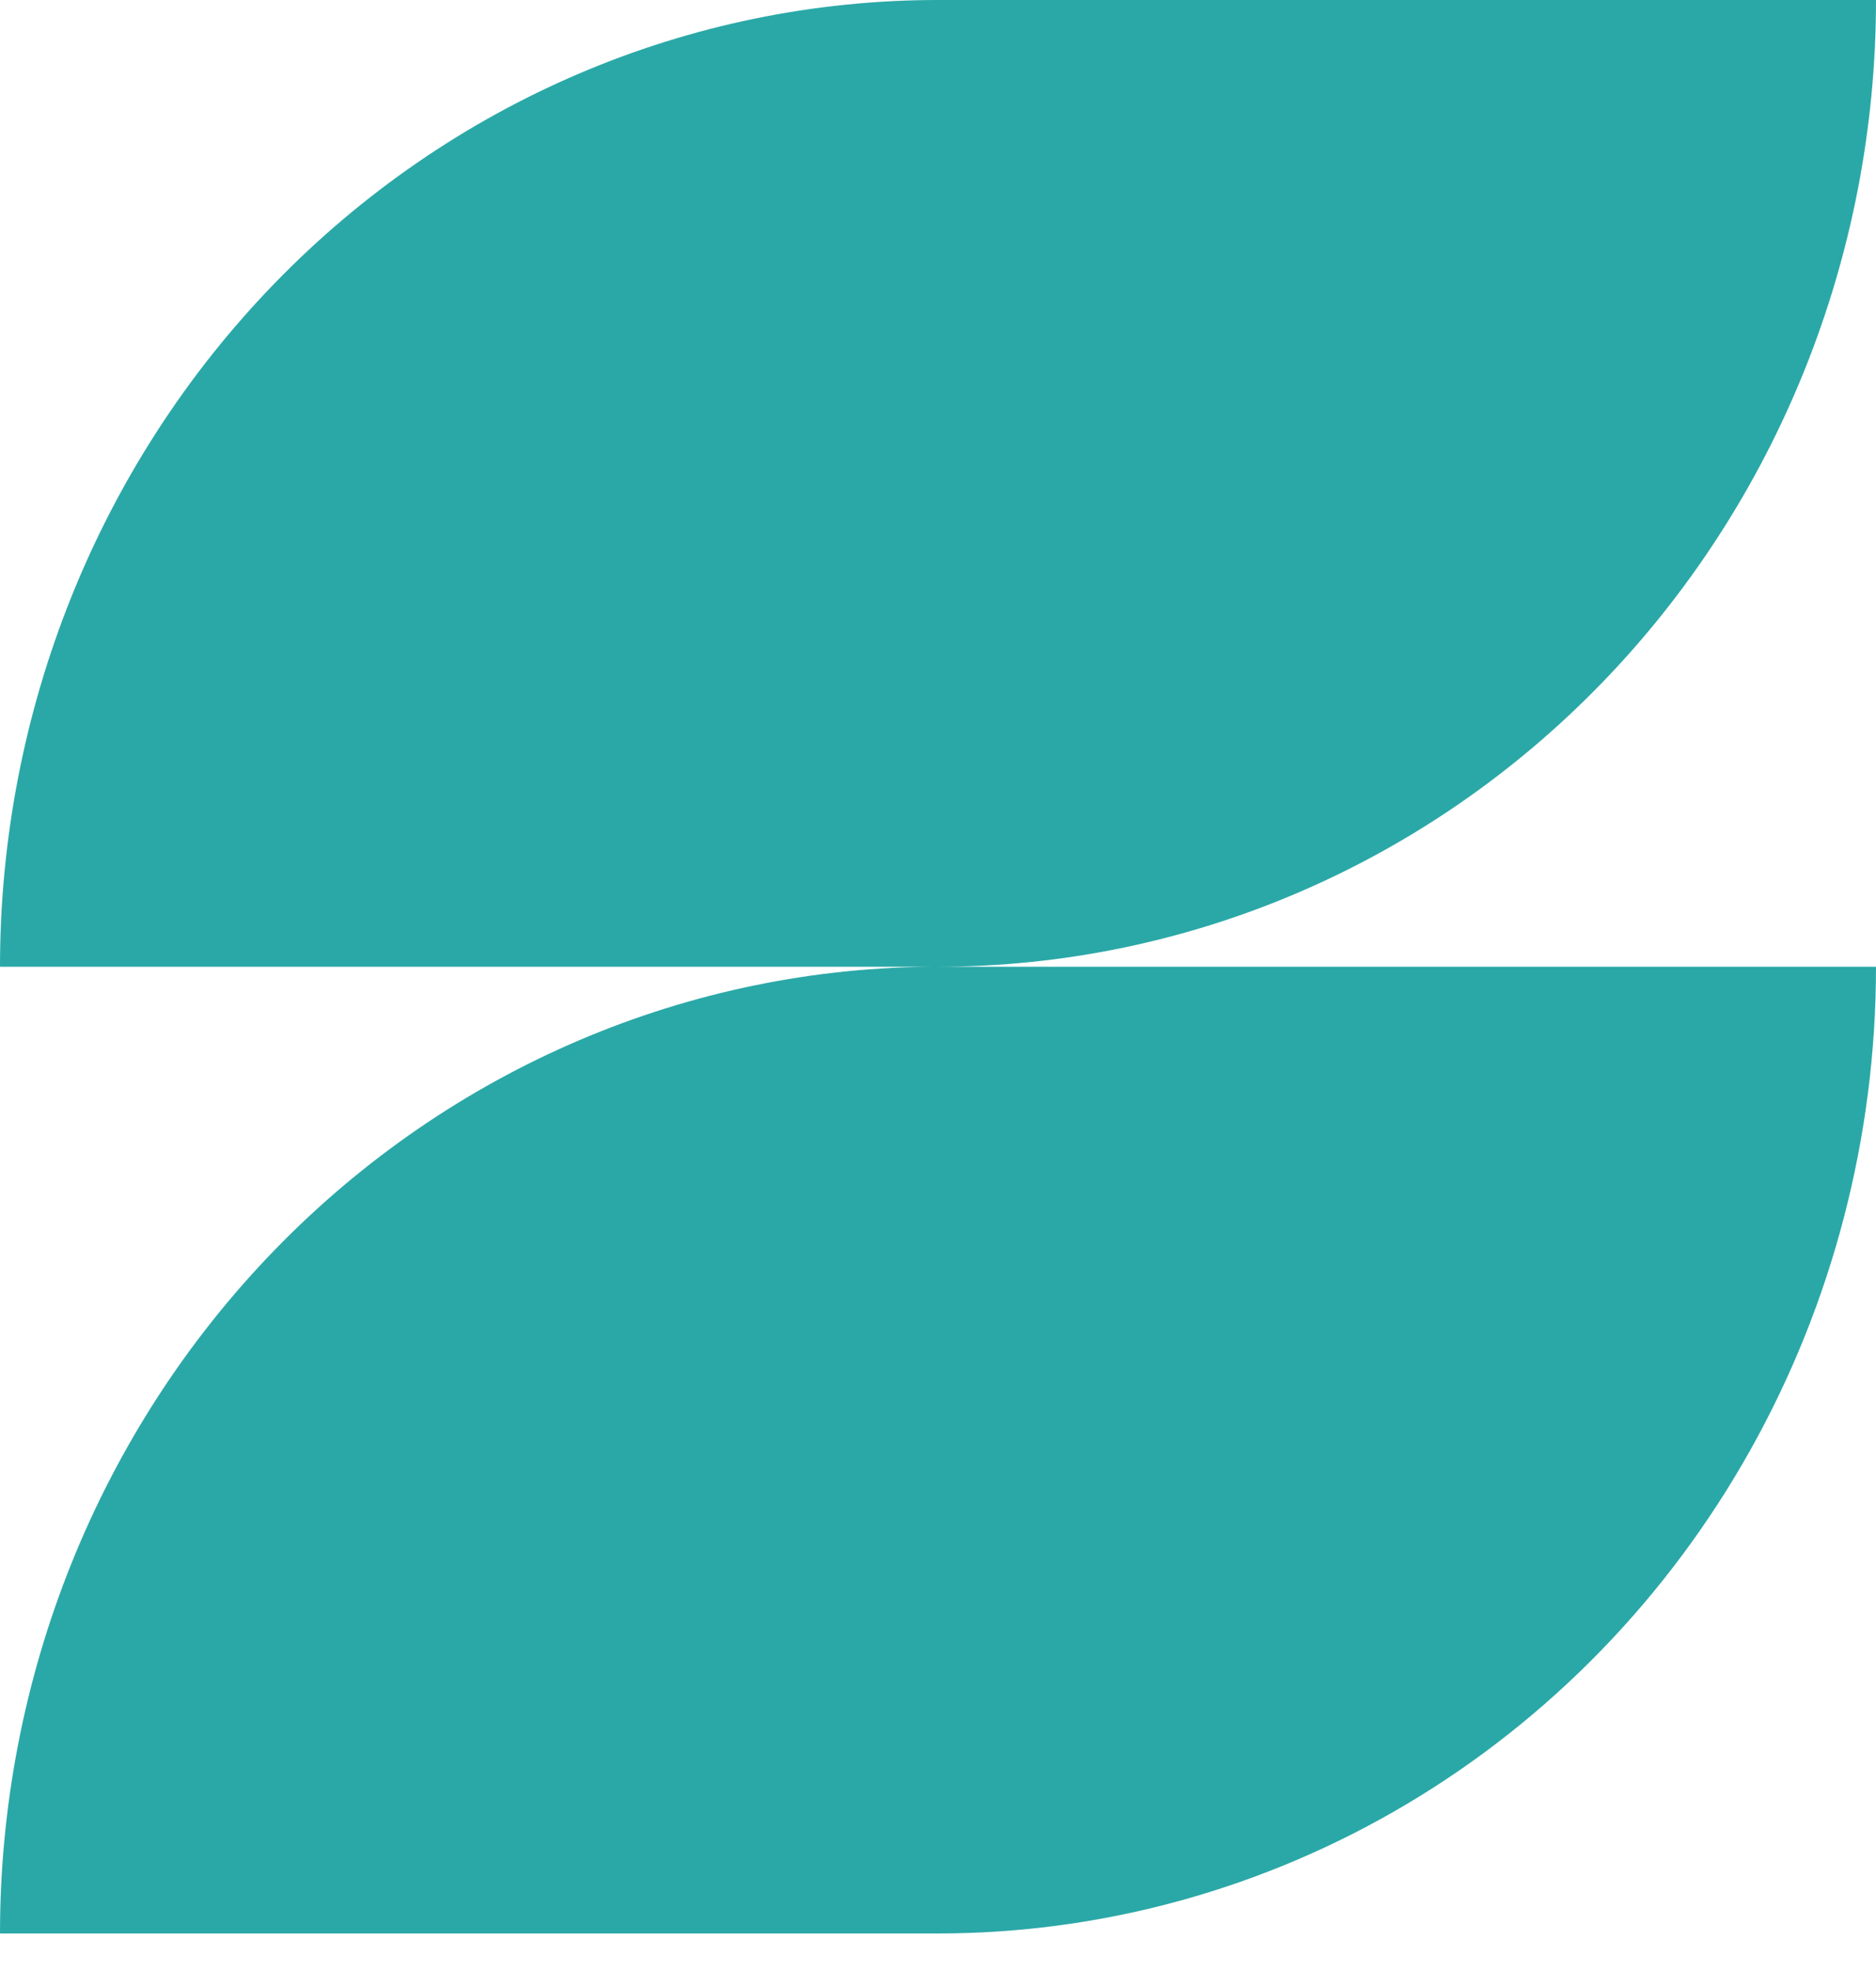 <?xml version="1.0" encoding="UTF-8"?> <svg xmlns="http://www.w3.org/2000/svg" width="40" height="42" viewBox="0 0 40 42" fill="none"> <path d="M40 0H20C14.696 0 9.609 2.17 5.858 6.034C2.107 9.897 0 15.137 0 20.6H20C14.696 20.6 9.609 22.77 5.858 26.634C2.107 30.497 0 35.737 0 41.2H20C23.51 41.2 26.959 40.248 30 38.44C33.04 36.632 35.565 34.032 37.32 30.9C39.076 27.768 40 24.216 40 20.6H20.009C25.311 20.598 30.396 18.426 34.145 14.563C37.894 10.7 40 5.462 40 7.35709e-05L40 0Z" fill="#2AA8A7"></path> </svg> 